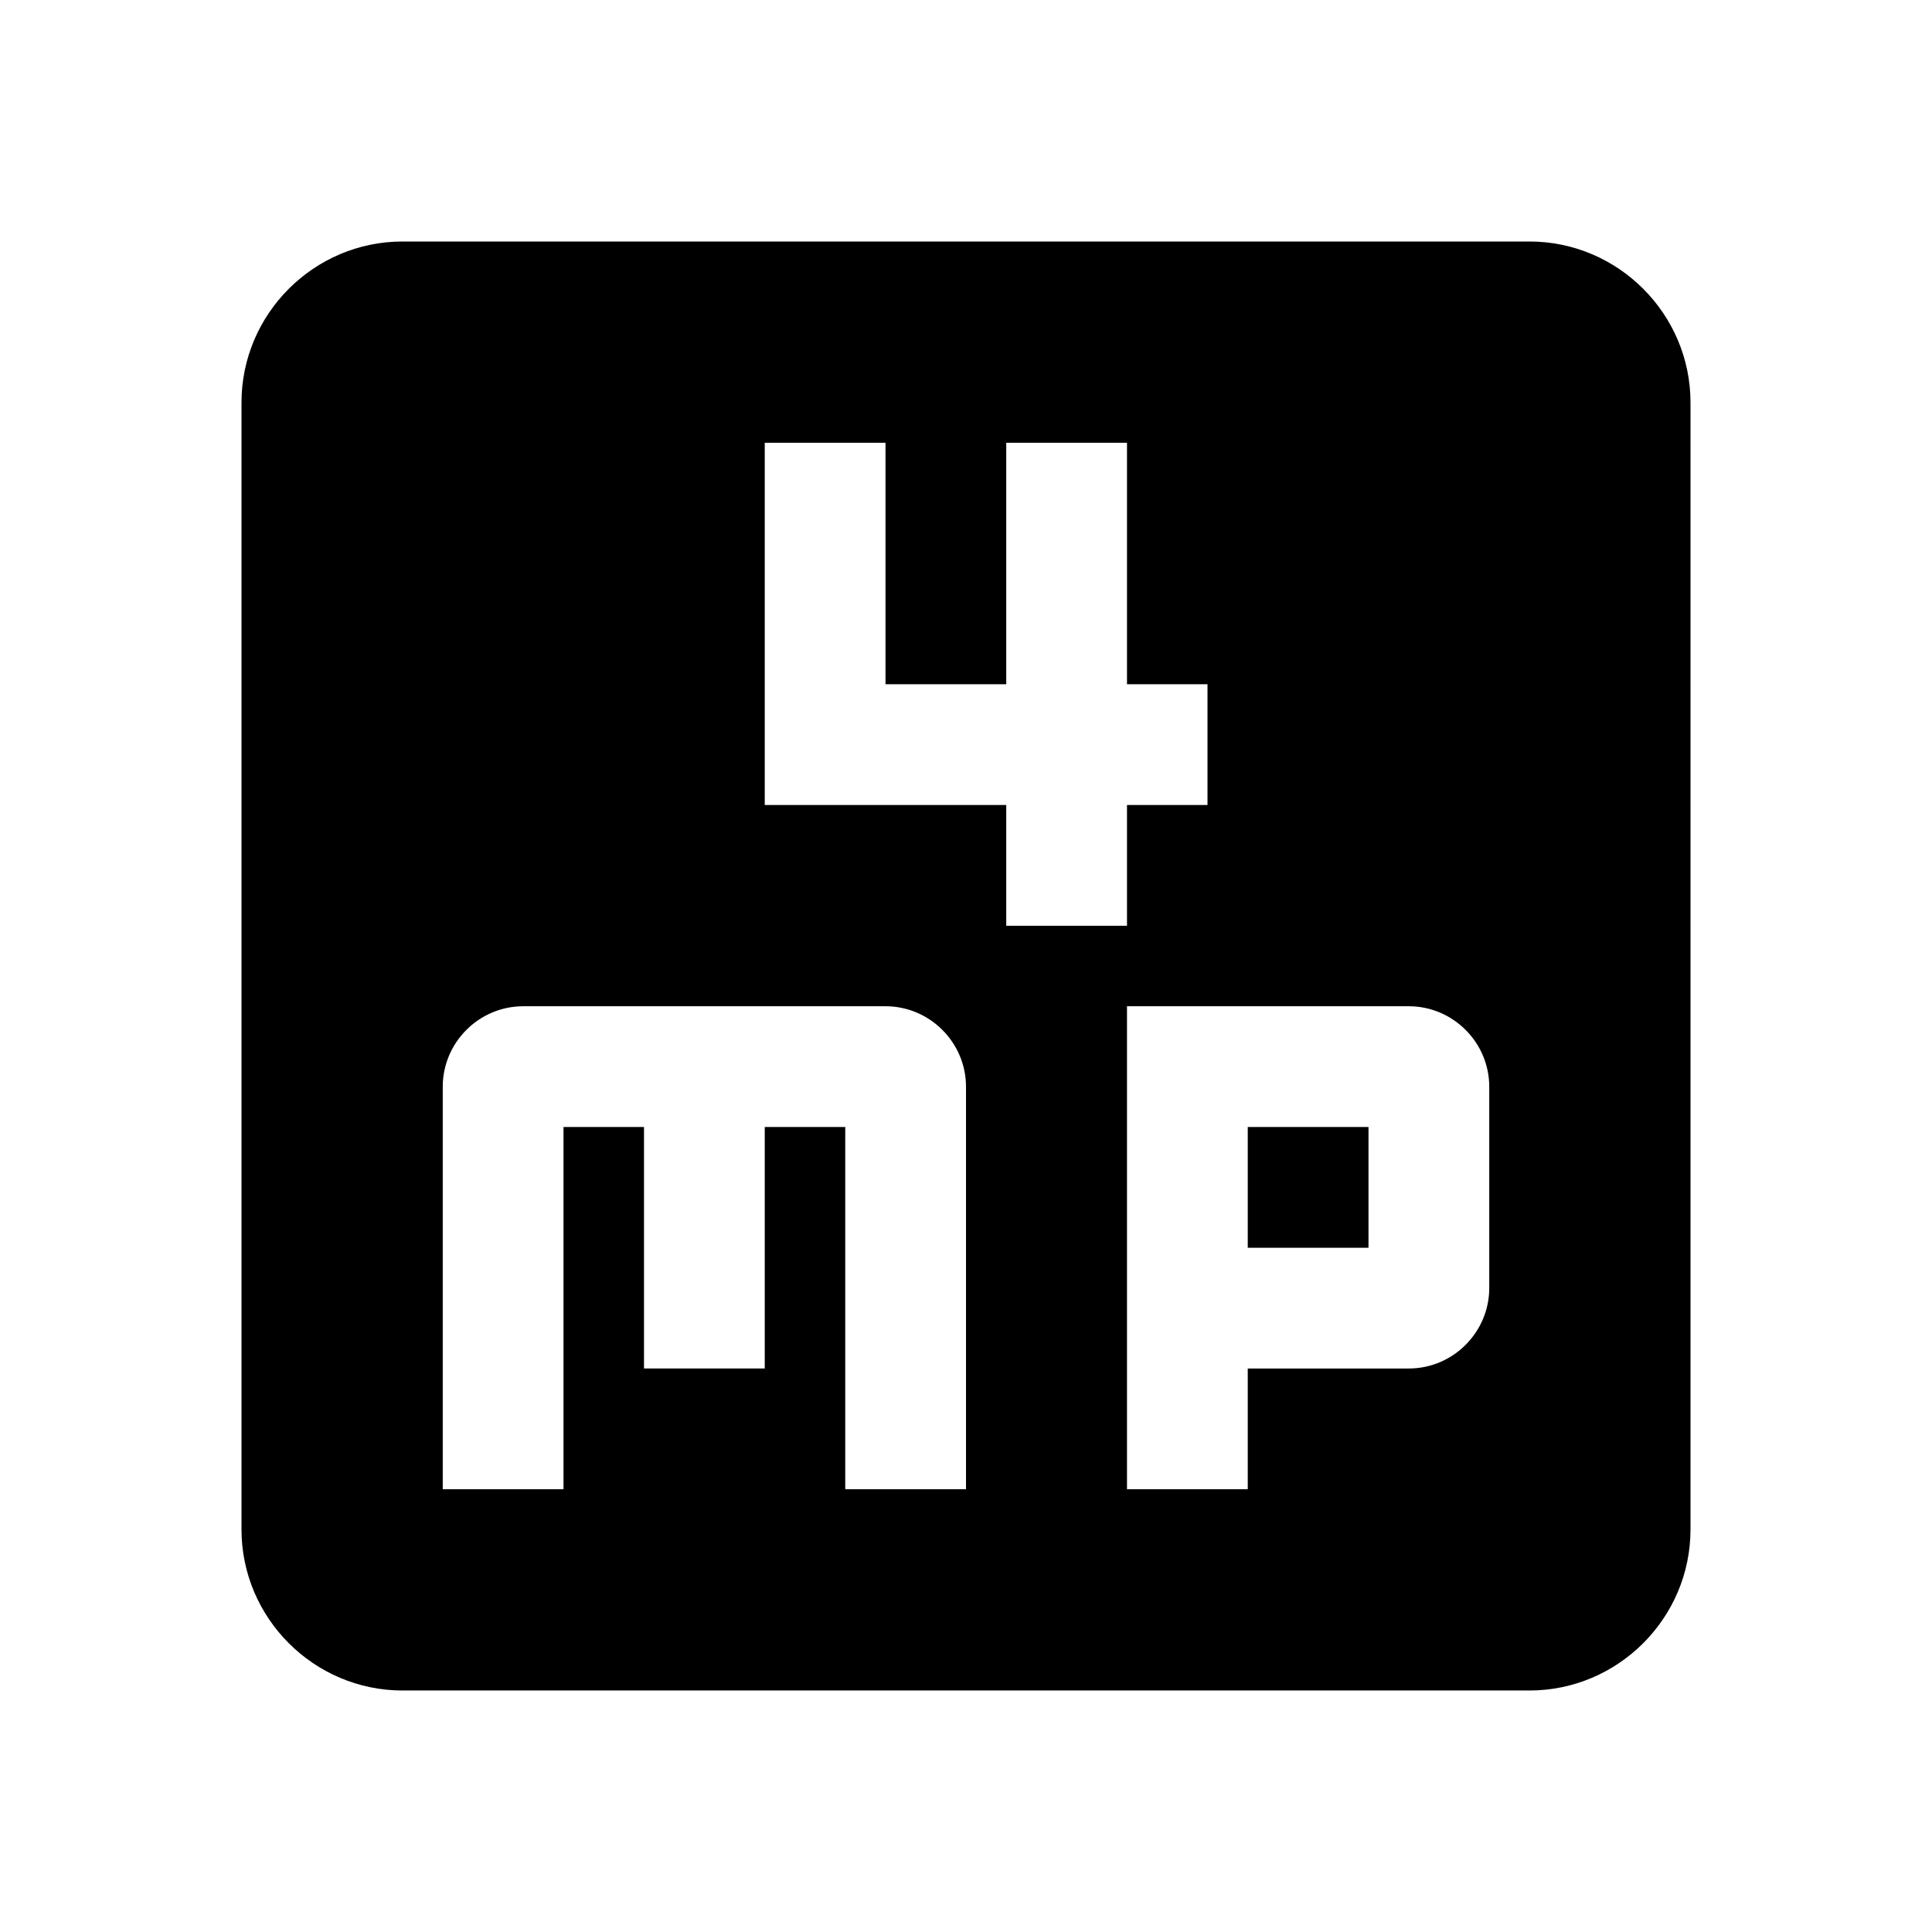<svg xmlns="http://www.w3.org/2000/svg" viewBox="0 0 24 24" fill="currentColor"><path d="M19 3H5c-1.1 0-2 .9-2 2v14c0 1.1.9 2 2 2h14c1.1 0 2-.9 2-2V5c0-1.1-.9-2-2-2zm-7 15.5h-1.5V14h-1v3H8v-3H7v4.5H5.5v-5c0-.55.45-1 1-1H11c.55 0 1 .45 1 1v5zm3-8.5h-1v1.5h-1.5V10h-3V5.5H11v3h1.5v-3H14v3h1V10zm.5 8.5H14v-6h3.5c.55 0 1 .45 1 1V16c0 .55-.45 1-1 1h-2v1.5zm0-4.5H17v1.5h-1.5z"/></svg>